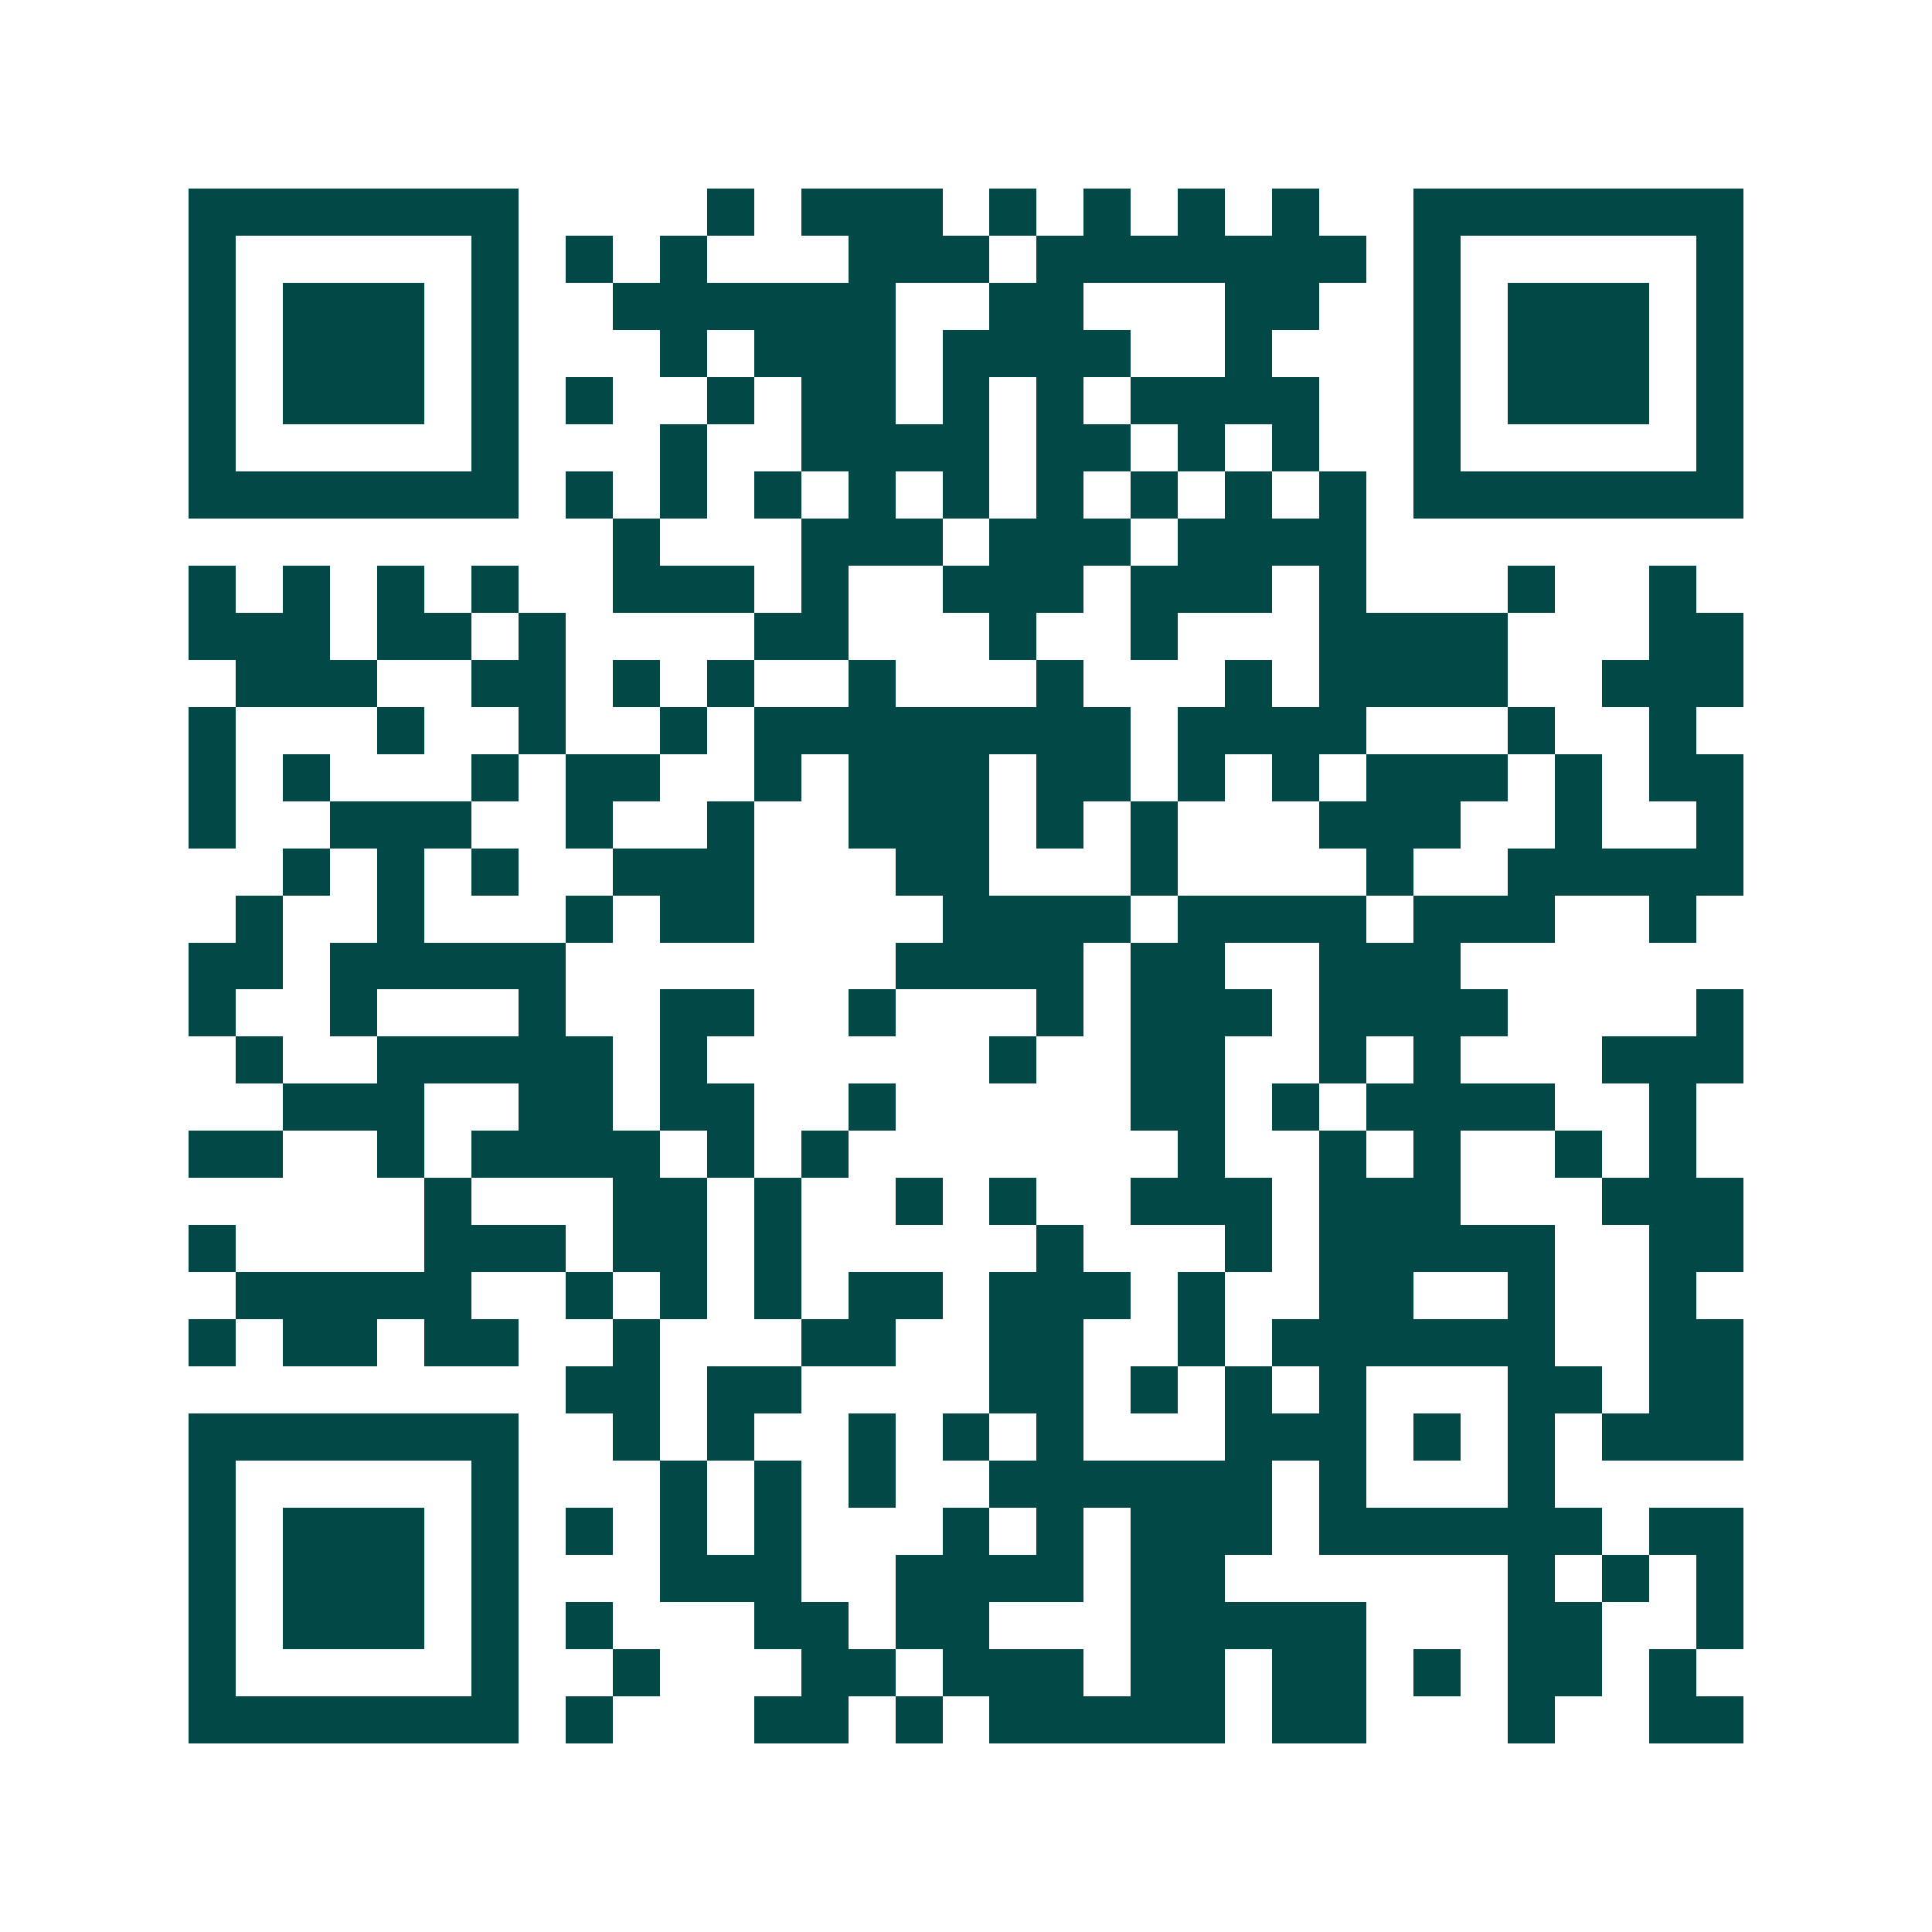 <svg xmlns="http://www.w3.org/2000/svg" width="200" height="200" viewBox="0 0 41 41" shape-rendering="crispEdges"><path fill="#ffffff" d="M0 0h41v41H0z"/><path stroke="#014847" d="M4 4.5h7m4 0h1m1 0h3m1 0h1m1 0h1m1 0h1m1 0h1m2 0h7M4 5.5h1m5 0h1m1 0h1m1 0h1m3 0h3m1 0h7m1 0h1m5 0h1M4 6.5h1m1 0h3m1 0h1m2 0h6m2 0h2m3 0h2m2 0h1m1 0h3m1 0h1M4 7.5h1m1 0h3m1 0h1m3 0h1m1 0h3m1 0h4m2 0h1m3 0h1m1 0h3m1 0h1M4 8.5h1m1 0h3m1 0h1m1 0h1m2 0h1m1 0h2m1 0h1m1 0h1m1 0h4m2 0h1m1 0h3m1 0h1M4 9.5h1m5 0h1m3 0h1m2 0h4m1 0h2m1 0h1m1 0h1m2 0h1m5 0h1M4 10.5h7m1 0h1m1 0h1m1 0h1m1 0h1m1 0h1m1 0h1m1 0h1m1 0h1m1 0h1m1 0h7M13 11.5h1m3 0h3m1 0h3m1 0h4M4 12.5h1m1 0h1m1 0h1m1 0h1m2 0h3m1 0h1m2 0h3m1 0h3m1 0h1m3 0h1m2 0h1M4 13.5h3m1 0h2m1 0h1m4 0h2m3 0h1m2 0h1m3 0h4m3 0h2M5 14.5h3m2 0h2m1 0h1m1 0h1m2 0h1m3 0h1m3 0h1m1 0h4m2 0h3M4 15.5h1m3 0h1m2 0h1m2 0h1m1 0h8m1 0h4m3 0h1m2 0h1M4 16.5h1m1 0h1m3 0h1m1 0h2m2 0h1m1 0h3m1 0h2m1 0h1m1 0h1m1 0h3m1 0h1m1 0h2M4 17.5h1m2 0h3m2 0h1m2 0h1m2 0h3m1 0h1m1 0h1m3 0h3m2 0h1m2 0h1M6 18.5h1m1 0h1m1 0h1m2 0h3m3 0h2m3 0h1m4 0h1m2 0h5M5 19.5h1m2 0h1m3 0h1m1 0h2m4 0h4m1 0h4m1 0h3m2 0h1M4 20.5h2m1 0h5m7 0h4m1 0h2m2 0h3M4 21.5h1m2 0h1m3 0h1m2 0h2m2 0h1m3 0h1m1 0h3m1 0h4m4 0h1M5 22.5h1m2 0h5m1 0h1m6 0h1m2 0h2m2 0h1m1 0h1m3 0h3M6 23.5h3m2 0h2m1 0h2m2 0h1m5 0h2m1 0h1m1 0h4m2 0h1M4 24.5h2m2 0h1m1 0h4m1 0h1m1 0h1m7 0h1m2 0h1m1 0h1m2 0h1m1 0h1M9 25.5h1m3 0h2m1 0h1m2 0h1m1 0h1m2 0h3m1 0h3m3 0h3M4 26.5h1m4 0h3m1 0h2m1 0h1m5 0h1m3 0h1m1 0h5m2 0h2M5 27.5h5m2 0h1m1 0h1m1 0h1m1 0h2m1 0h3m1 0h1m2 0h2m2 0h1m2 0h1M4 28.5h1m1 0h2m1 0h2m2 0h1m3 0h2m2 0h2m2 0h1m1 0h6m2 0h2M12 29.5h2m1 0h2m4 0h2m1 0h1m1 0h1m1 0h1m3 0h2m1 0h2M4 30.5h7m2 0h1m1 0h1m2 0h1m1 0h1m1 0h1m3 0h3m1 0h1m1 0h1m1 0h3M4 31.5h1m5 0h1m3 0h1m1 0h1m1 0h1m2 0h6m1 0h1m3 0h1M4 32.5h1m1 0h3m1 0h1m1 0h1m1 0h1m1 0h1m3 0h1m1 0h1m1 0h3m1 0h6m1 0h2M4 33.5h1m1 0h3m1 0h1m3 0h3m2 0h4m1 0h2m6 0h1m1 0h1m1 0h1M4 34.5h1m1 0h3m1 0h1m1 0h1m3 0h2m1 0h2m3 0h5m3 0h2m2 0h1M4 35.5h1m5 0h1m2 0h1m3 0h2m1 0h3m1 0h2m1 0h2m1 0h1m1 0h2m1 0h1M4 36.5h7m1 0h1m3 0h2m1 0h1m1 0h5m1 0h2m3 0h1m2 0h2"/></svg>
